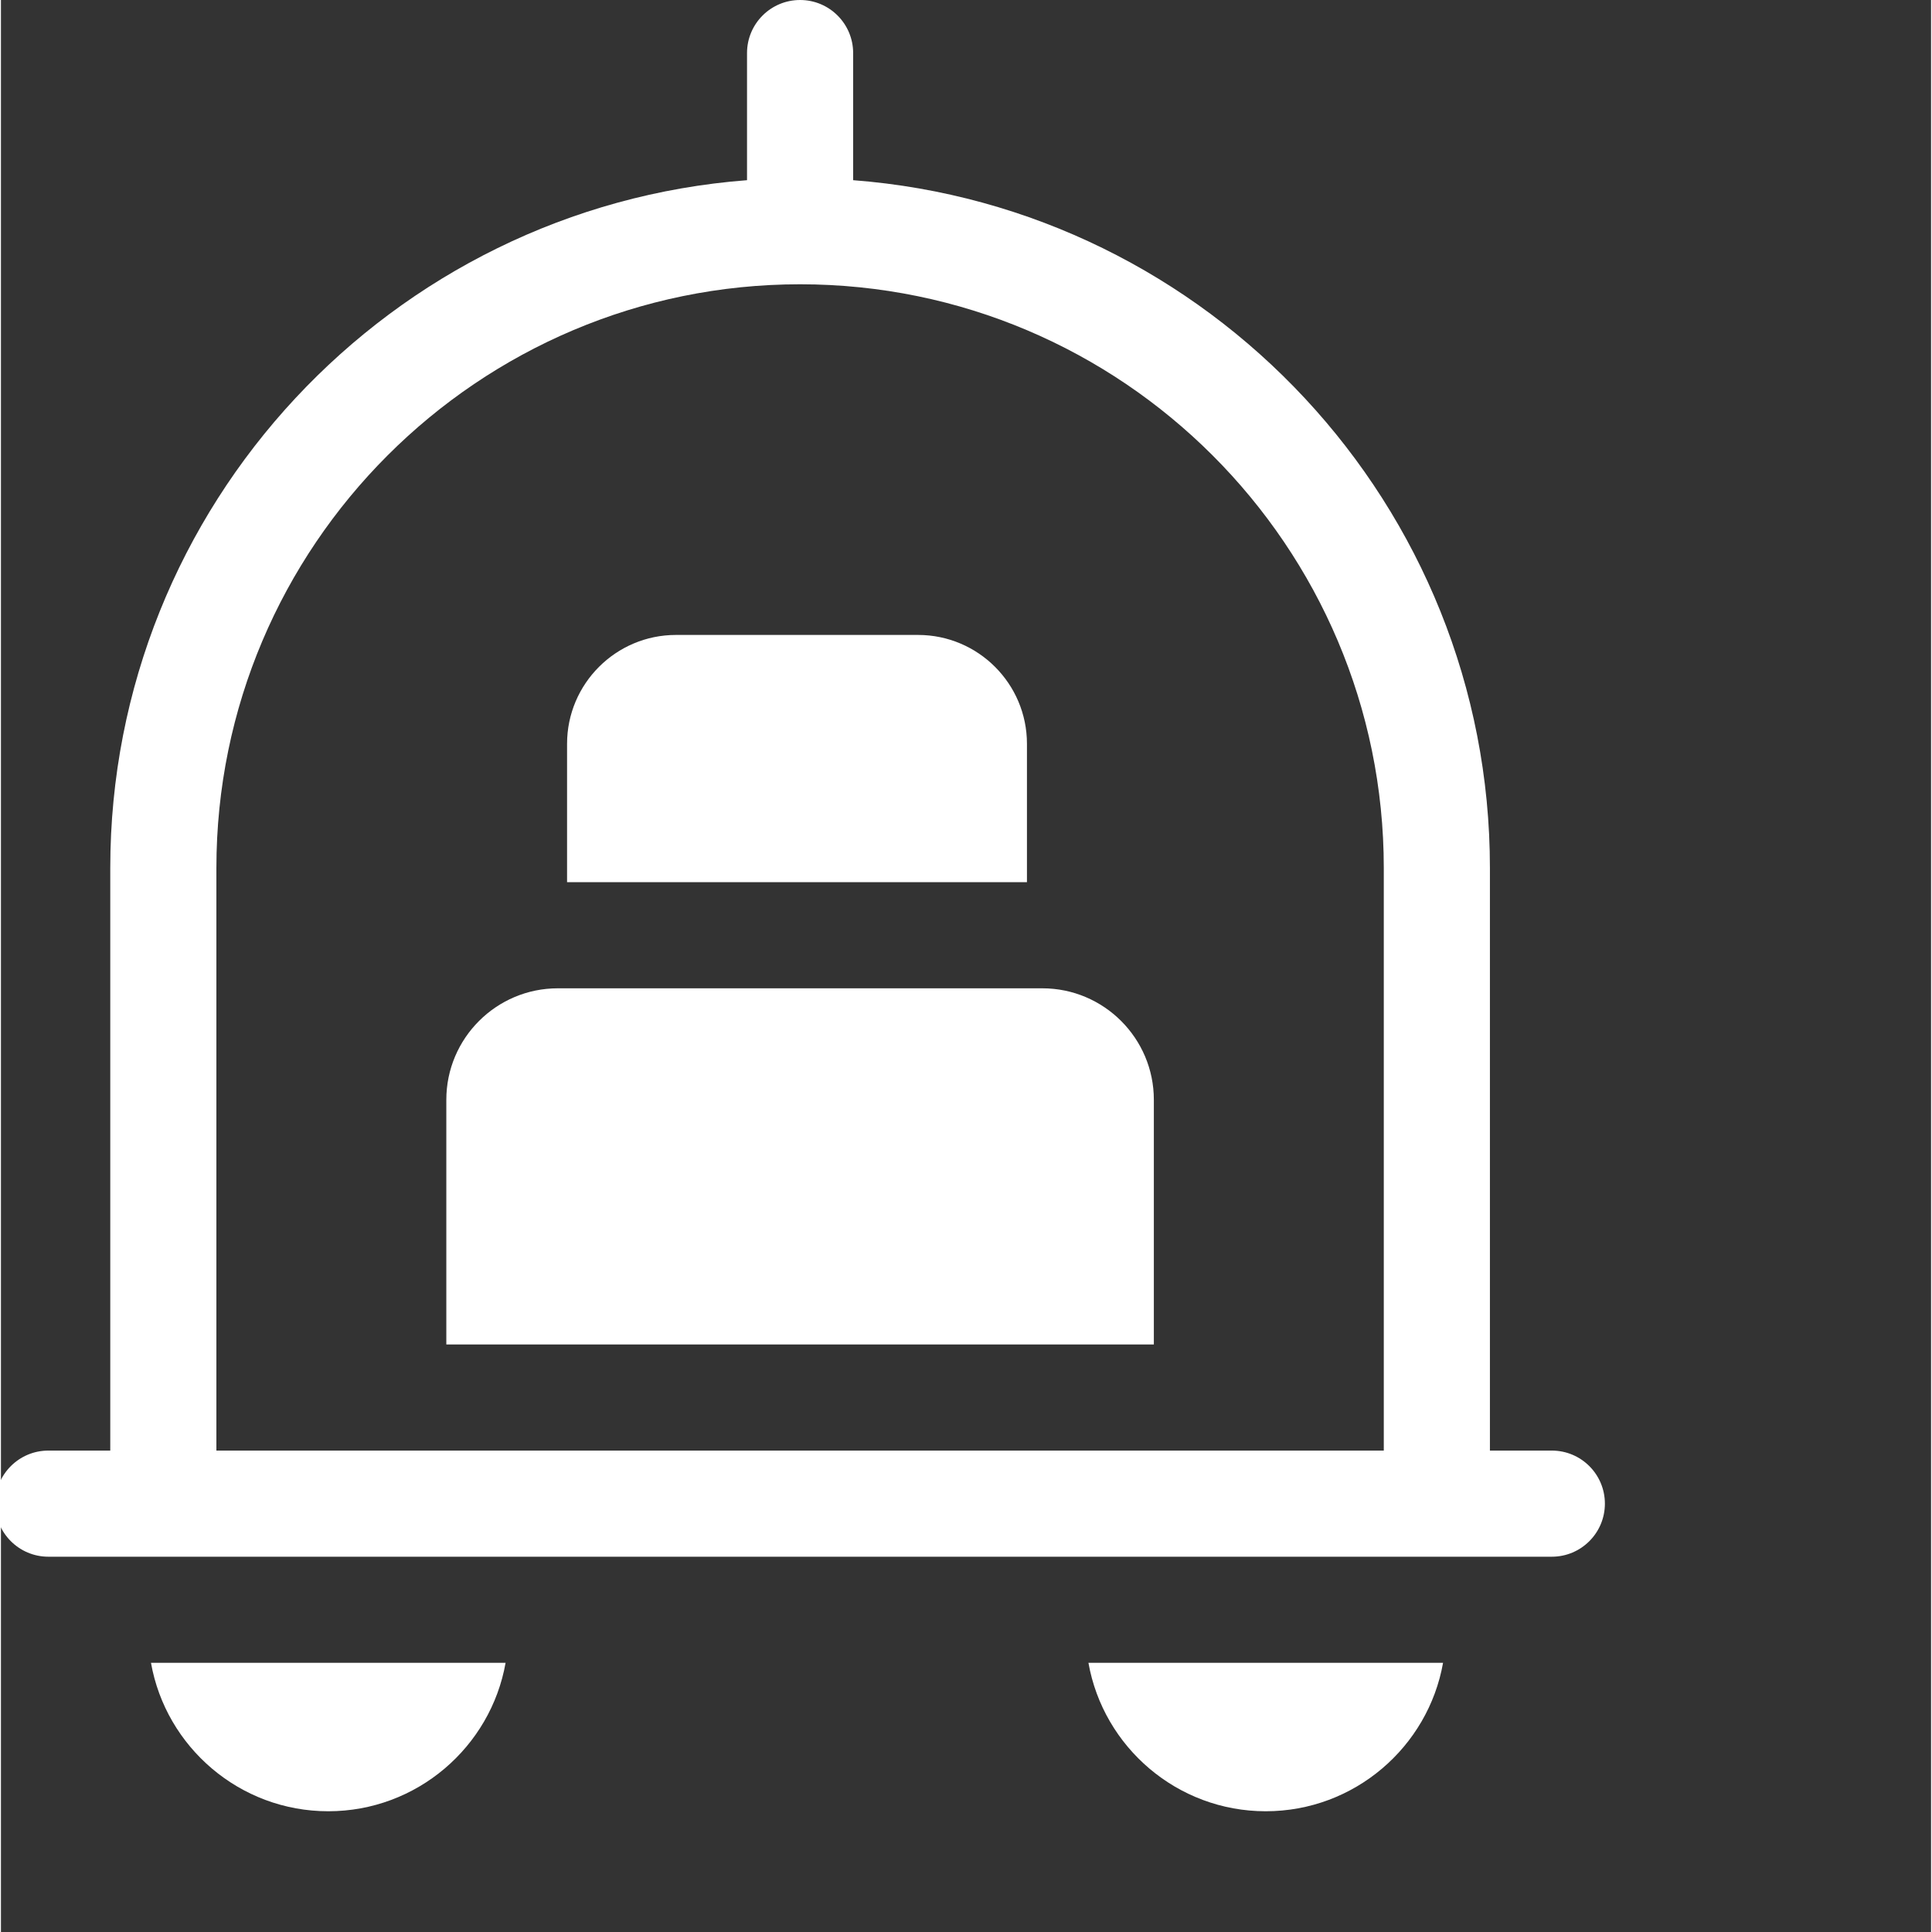 <?xml version="1.0" encoding="UTF-8"?>
<svg xmlns="http://www.w3.org/2000/svg" xmlns:xlink="http://www.w3.org/1999/xlink" xmlns:svgjs="http://svgjs.com/svgjs" version="1.1" width="512" height="512" x="0" y="0" viewBox="0 0 682 682.665" style="enable-background:new 0 0 512 512" xml:space="preserve">
  <rect x="0" y="0" width="682" height="682.665" fill="#333333" stroke="none"/>
  <g>
    <path xmlns="http://www.w3.org/2000/svg" d="m178.316 587.547c-5.266 29.766-31.352 52.453-62.652 52.453-31.289 0-57.387-22.688-62.648-52.453zm0 0" fill="#ffffff" data-original="#000000" style=""></path>
    <path xmlns="http://www.w3.org/2000/svg" d="m509.566 587.547c-5.266 29.766-31.363 52.453-62.652 52.453-31.297 0-57.387-22.688-62.652-52.453zm0 0" fill="#ffffff" data-original="#000000" style=""></path>
    <path xmlns="http://www.w3.org/2000/svg" d="m548 512.559h-21.875v-205.859c0-128.098-99.324-233.43-225-243.031v-44.918c0-10.355-8.395-18.75-18.75-18.75-10.359 0-18.75 8.395-18.75 18.75v44.918c-125.676 9.602-224.996 114.934-224.996 243.031v205.859h-21.879c-10.355 0-18.75 8.391-18.75 18.75 0 10.352 8.395 18.75 18.75 18.75h531.25c10.355 0 18.75-8.398 18.75-18.75 0-10.359-8.395-18.75-18.75-18.75zm-471.871-205.859c0-113.727 92.523-206.25 206.246-206.25s206.25 92.523 206.25 206.25v205.859h-412.496zm0 0" fill="#ffffff" data-original="#000000" style=""></path>
    <path xmlns="http://www.w3.org/2000/svg" d="m367.984 349.215h-171.215c-21.727 0-39.395 17.668-39.395 39.387v86.457h250v-86.457c0-21.719-17.672-39.387-39.391-39.387zm0 0" fill="#ffffff" data-original="#000000" style=""></path>
    <path xmlns="http://www.w3.org/2000/svg" d="m324.074 224.355h-85.562c-21.211 0-38.473 17.254-38.473 38.473v48.887h162.5v-48.895c0-21.211-17.254-38.465-38.465-38.465zm0 0" fill="#ffffff" data-original="#000000" style=""></path>
  </g>
</svg>
